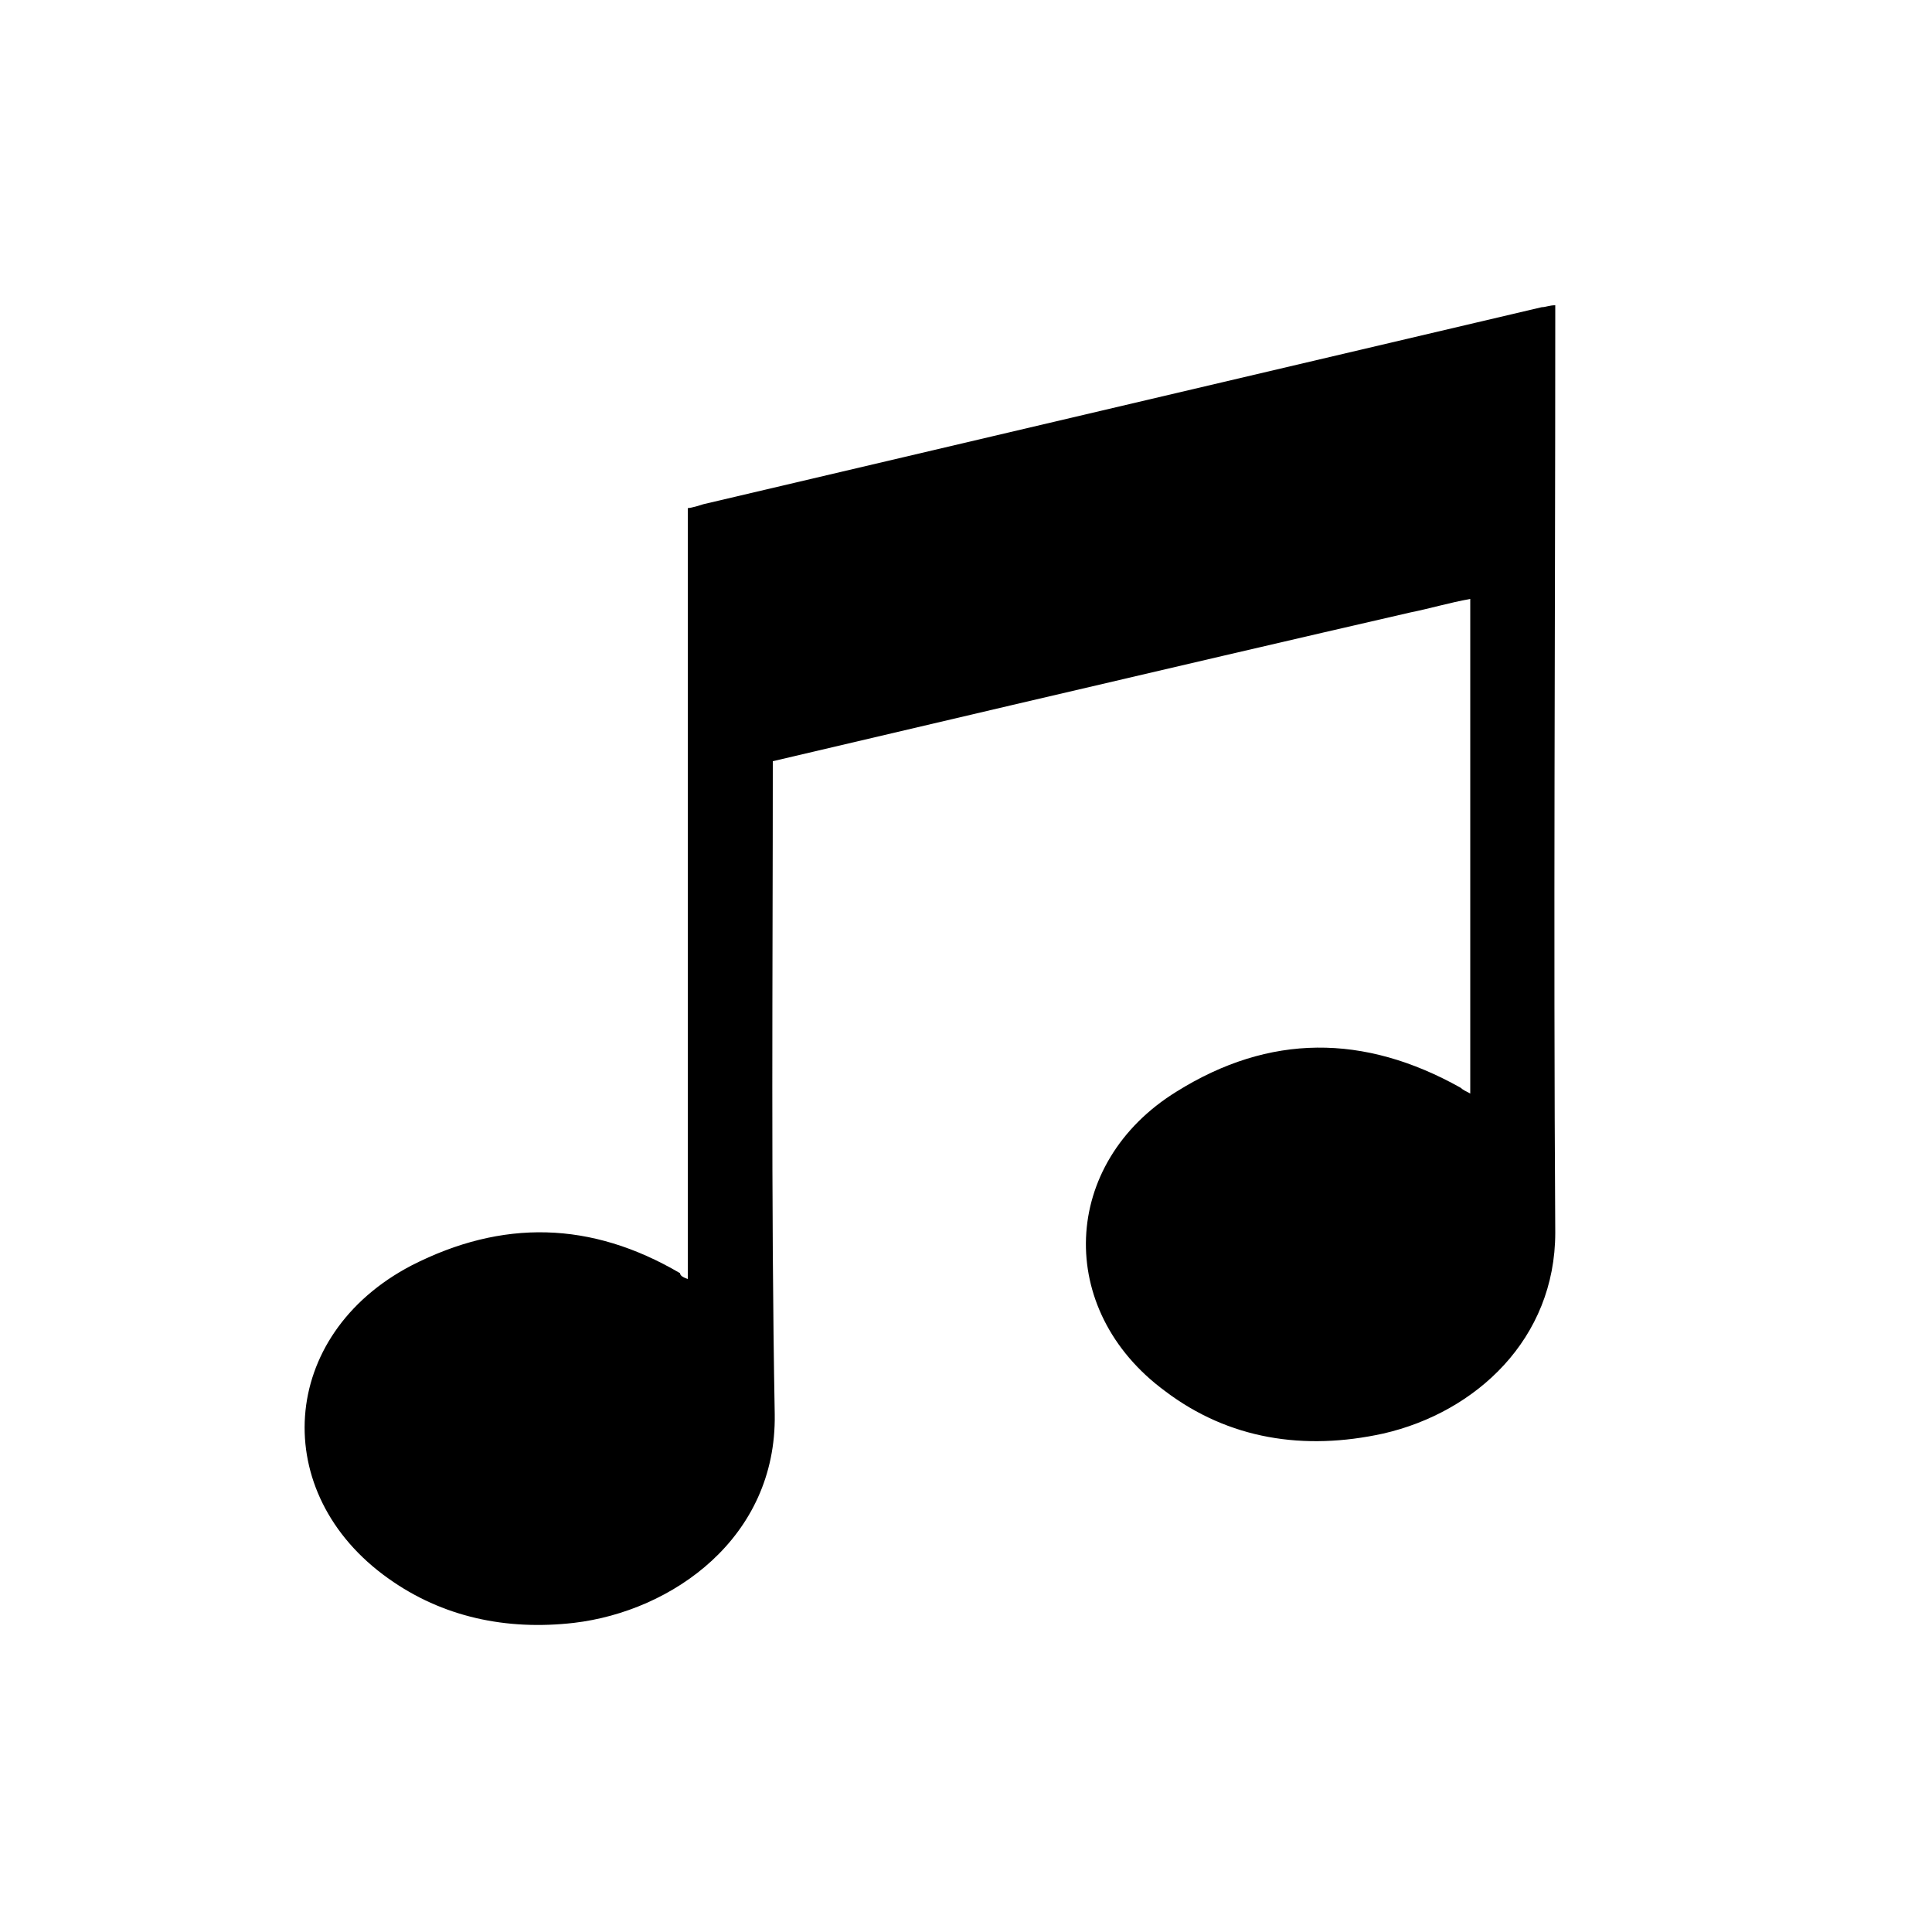 <svg width="74" height="74" viewBox="0 0 74 74" fill="none" xmlns="http://www.w3.org/2000/svg">
<path d="M26.344 48.988V48.322C26.344 38.924 26.344 19.462 26.344 19.462C26.344 19.462 26.492 19.462 26.936 19.314C37.666 16.798 48.322 14.282 59.052 11.766C59.2 11.766 59.348 11.692 59.57 11.692V12.358C59.57 23.976 59.496 35.594 59.57 47.212C59.57 51.282 56.536 54.094 52.984 54.908C49.95 55.574 47.064 55.13 44.622 53.28C40.404 50.172 40.626 44.548 45.066 41.81C48.618 39.59 52.244 39.59 55.944 41.662C56.018 41.736 56.166 41.81 56.314 41.884V22.94C55.5 23.088 54.76 23.31 54.02 23.458C45.954 25.308 29.6 29.156 29.6 29.156C29.6 37.296 29.526 46.028 29.674 54.168C29.748 58.904 25.752 61.716 21.978 62.16C19.388 62.456 16.946 61.938 14.874 60.458C10.286 57.202 10.656 51.134 15.762 48.47C19.24 46.694 22.644 46.768 26.048 48.766C26.048 48.84 26.122 48.914 26.344 48.988Z" fill="black"/>
</svg>
